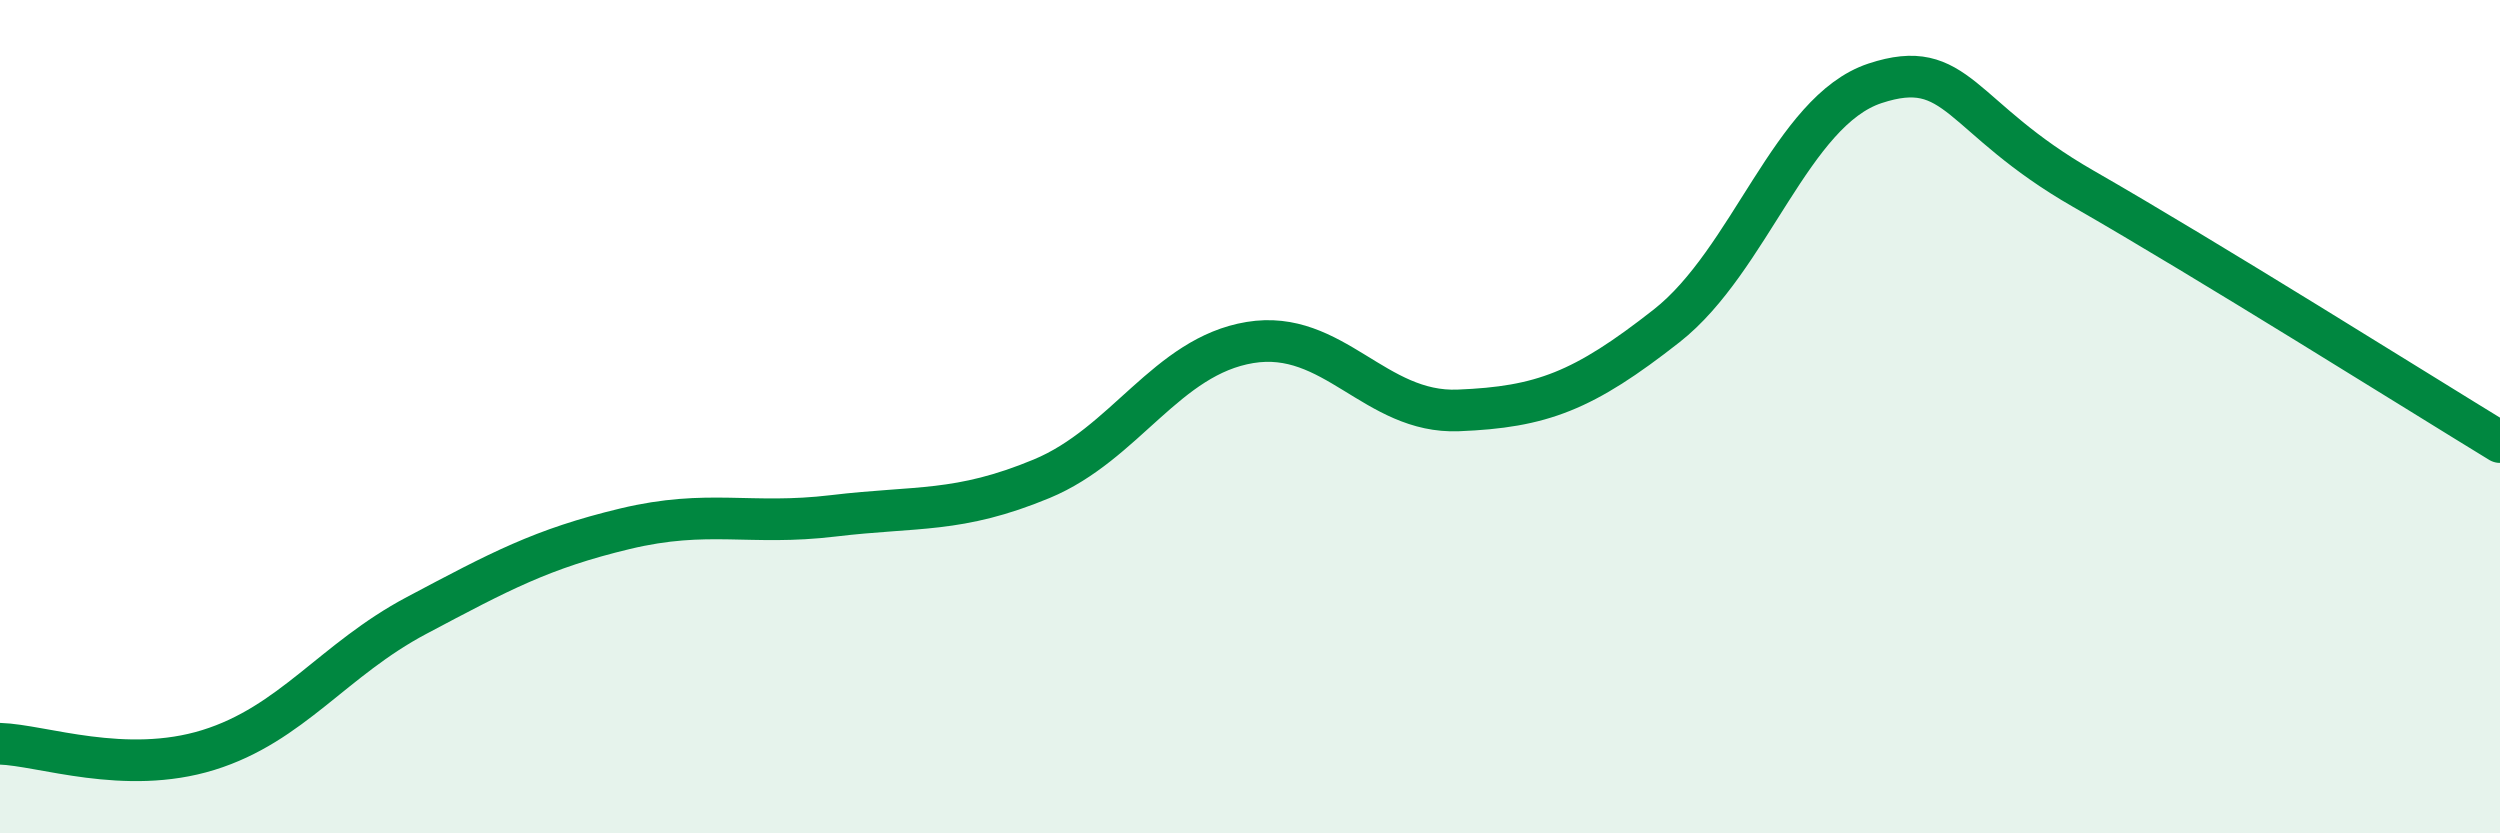 
    <svg width="60" height="20" viewBox="0 0 60 20" xmlns="http://www.w3.org/2000/svg">
      <path
        d="M 0,17.85 C 1,17.88 3,18.62 5,18 C 7,17.38 8,15.83 10,14.77 C 12,13.71 13,13.17 15,12.69 C 17,12.21 18,12.62 20,12.38 C 22,12.14 23,12.32 25,11.49 C 27,10.66 28,8.55 30,8.22 C 32,7.89 33,9.93 35,9.85 C 37,9.77 38,9.39 40,7.82 C 42,6.25 43,2.66 45,2 C 47,1.34 47,2.81 50,4.53 C 53,6.25 58,9.39 60,10.61L60 20L0 20Z"
        fill="#008740"
        opacity="0.1"
        stroke-linecap="round"
        stroke-linejoin="round"
      />
      <path
        d="M 0,17.85 C 1,17.88 3,18.62 5,18 C 7,17.38 8,15.83 10,14.77 C 12,13.71 13,13.17 15,12.69 C 17,12.21 18,12.62 20,12.38 C 22,12.14 23,12.32 25,11.49 C 27,10.66 28,8.55 30,8.22 C 32,7.89 33,9.93 35,9.85 C 37,9.77 38,9.39 40,7.82 C 42,6.25 43,2.66 45,2 C 47,1.34 47,2.81 50,4.53 C 53,6.25 58,9.39 60,10.61"
        stroke="#008740"
        stroke-width="1"
        fill="none"
        stroke-linecap="round"
        stroke-linejoin="round"
      />
    </svg>
  